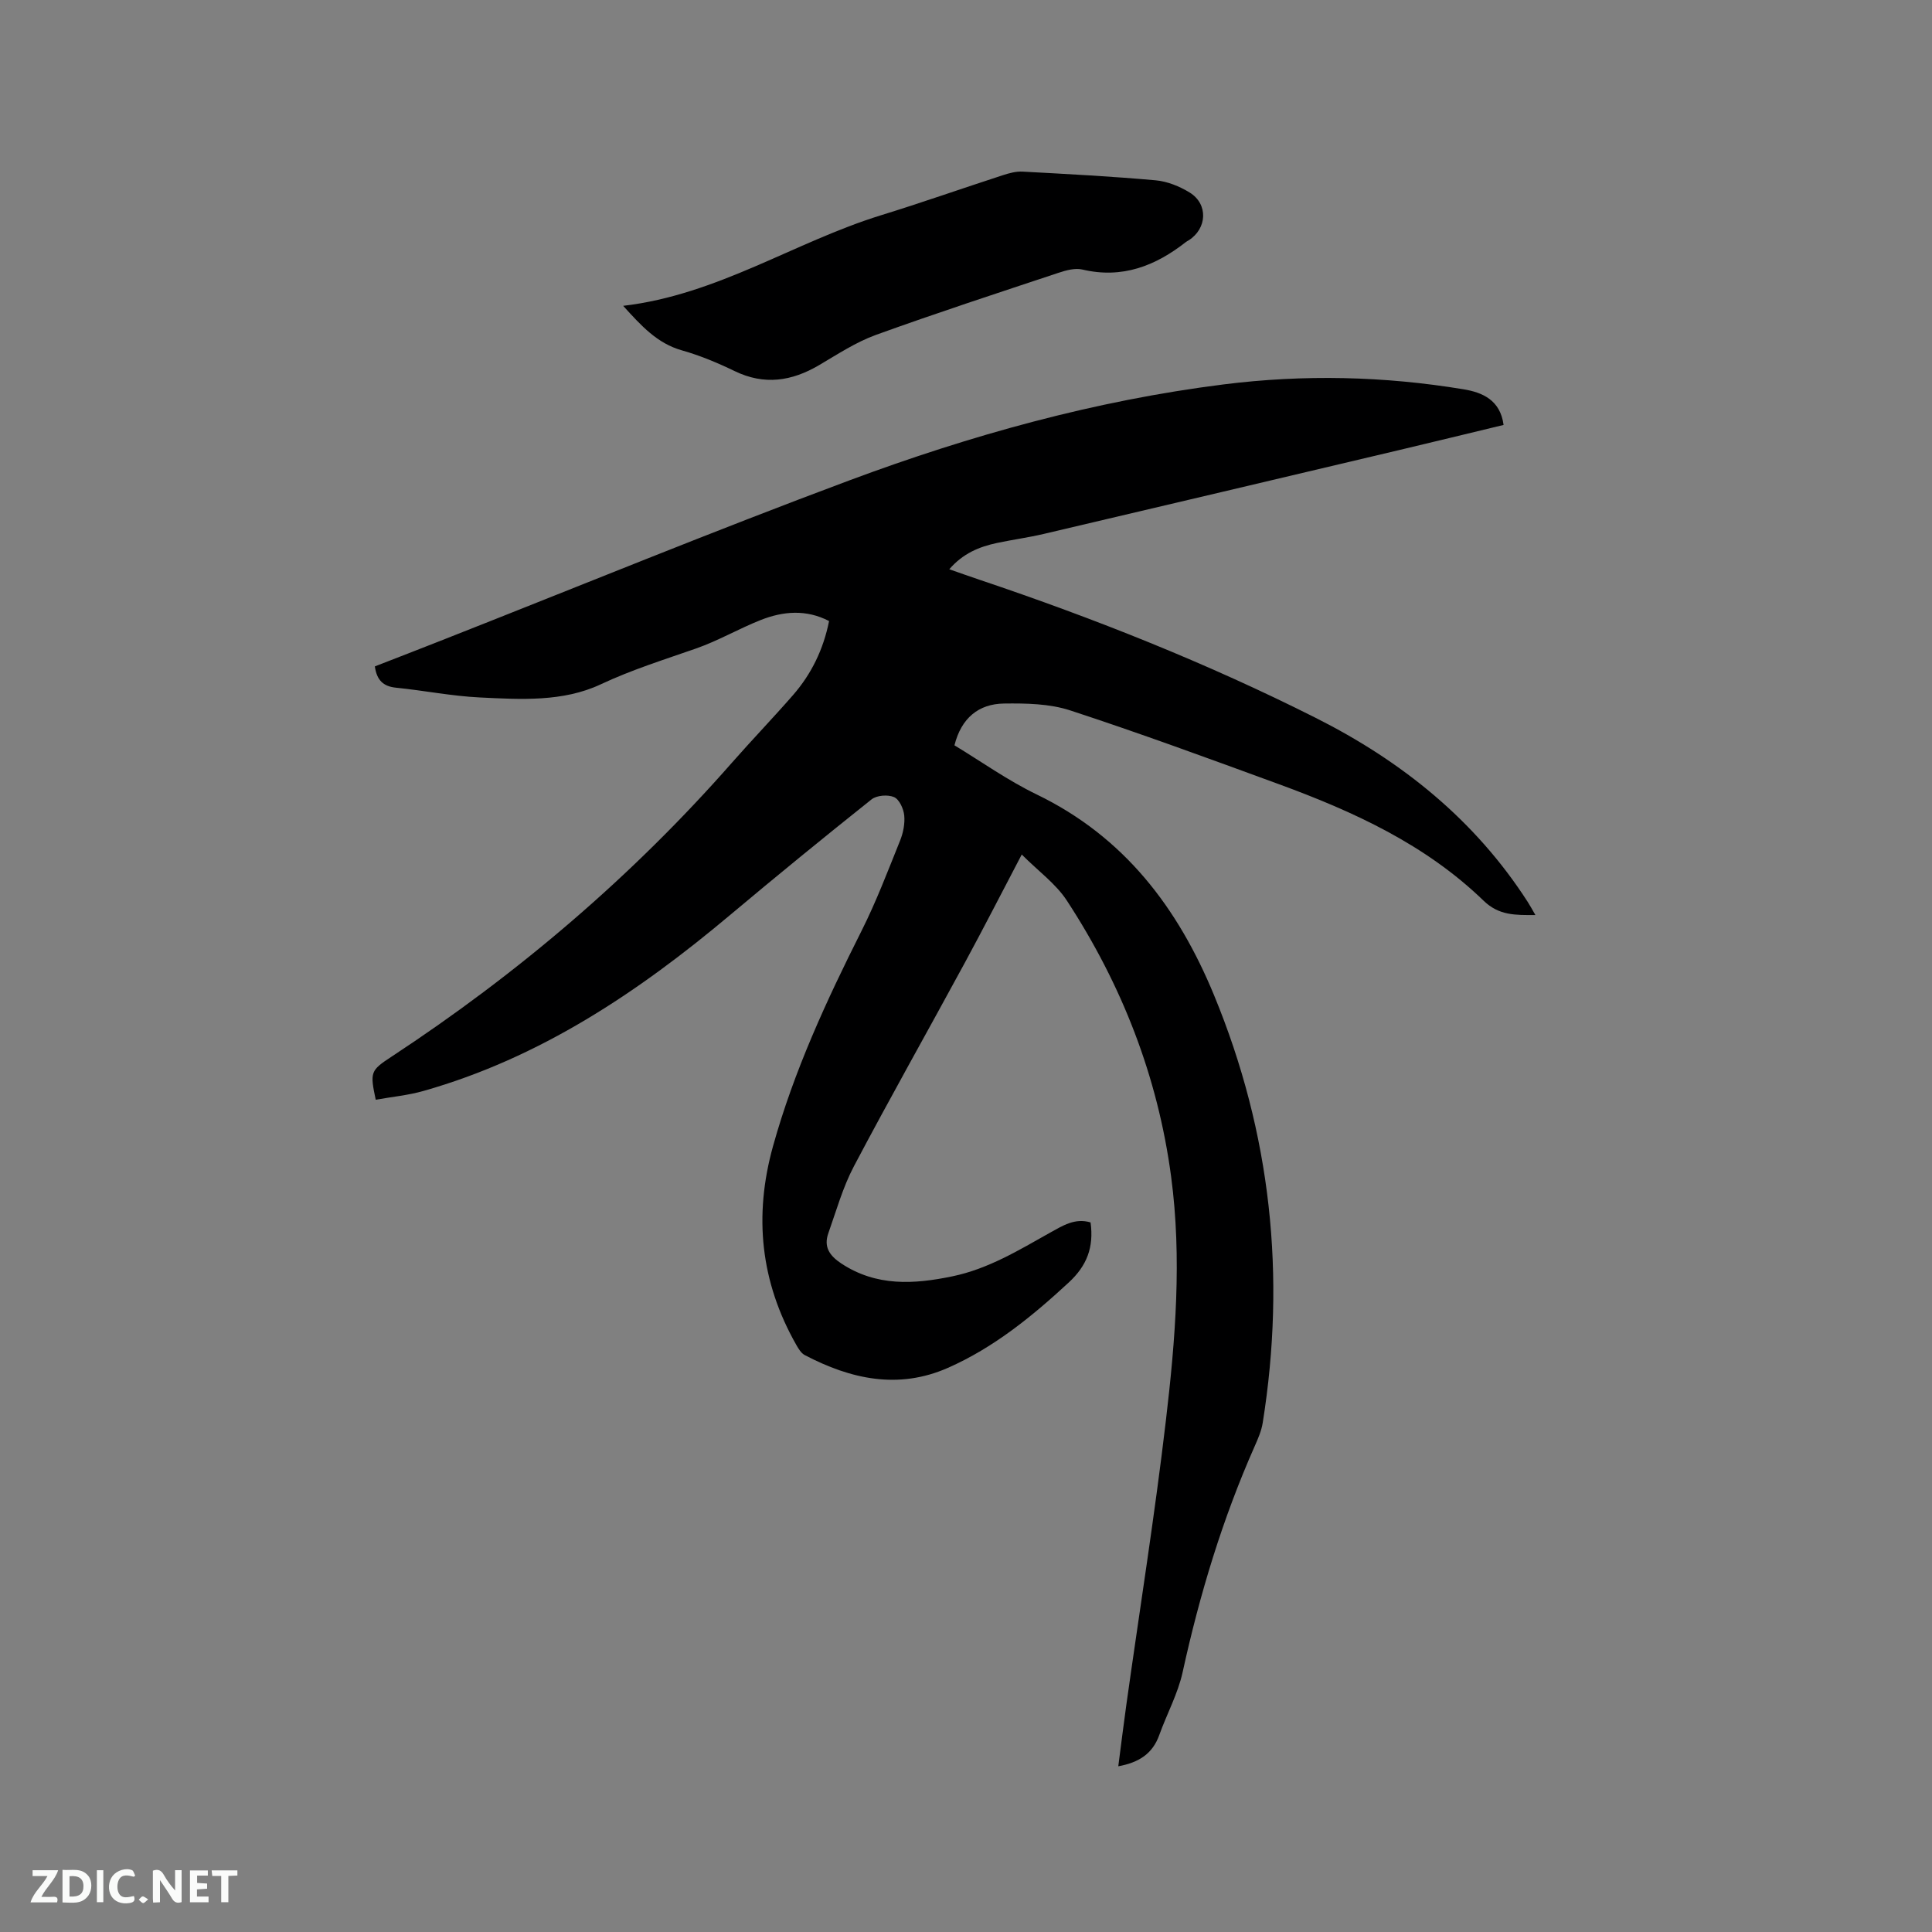 <svg enable-background="new 0 0 400 400" viewBox="0 0 400 400" xmlns="http://www.w3.org/2000/svg"><rect x="0" y="0" width="400" height="400" fill="#808080" stroke="none"/><path d="m225.79 253.09c.71 5.18-.78 8.97-4.5 12.42-7.6 7.03-15.54 13.51-25.06 17.7-10.27 4.52-20.12 2.32-29.61-2.65-.76-.4-1.32-1.34-1.77-2.14-7.4-13.02-8.82-26.67-4.81-41.1 4.34-15.61 11.08-30.17 18.32-44.57 3.04-6.04 5.45-12.4 7.98-18.68.66-1.63 1.04-3.55.87-5.26-.14-1.37-1.02-3.31-2.11-3.78-1.28-.55-3.58-.38-4.65.47-9.87 7.86-19.64 15.84-29.3 23.95-18.98 15.94-39.28 29.55-63.44 36.41-3.22.92-6.62 1.23-9.92 1.83-1.21-5.74-1.11-6.04 3.26-8.91 26.2-17.21 49.85-37.36 70.55-60.94 4.13-4.7 8.47-9.21 12.58-13.92 3.82-4.38 6.3-9.48 7.47-15.34-4.75-2.46-9.53-2.04-14.18-.2-4.52 1.79-8.77 4.28-13.35 5.88-6.64 2.32-13.31 4.4-19.74 7.42-7.84 3.68-16.59 3.13-25.06 2.72-5.79-.28-11.54-1.44-17.33-2.02-2.68-.27-3.99-1.59-4.38-4.41 4.65-1.81 9.37-3.63 14.08-5.49 28.07-11.05 55.98-22.52 84.24-33.05 25.04-9.32 50.77-16.49 77.39-19.84 16.6-2.09 33.2-1.72 49.7 1.01 3.87.64 7.6 2.2 8.28 7.38-7.28 1.75-14.44 3.5-21.61 5.2-24.52 5.8-49.05 11.6-73.58 17.36-3.19.75-6.45 1.19-9.67 1.87-3.68.78-7.07 2.16-9.9 5.45 2.24.78 4.25 1.5 6.28 2.18 23.82 8.01 47.13 17.28 69.57 28.58 17.79 8.95 32.98 21.12 43.9 38.1.5.77.93 1.58 1.6 2.73-4.13.01-7.52.13-10.72-2.96-12.05-11.67-26.99-18.5-42.49-24.17-14.31-5.24-28.63-10.5-43.11-15.24-4.28-1.4-9.13-1.48-13.71-1.42-5.26.07-8.84 3.02-10.25 8.65 5.55 3.36 11.03 7.27 17 10.16 18.14 8.77 29.27 23.45 36.76 41.61 11.79 28.58 14.92 58.08 10.06 88.51-.26 1.64-.96 3.25-1.64 4.79-6.68 15.06-11.41 30.71-14.93 46.79-.98 4.49-3.28 8.68-4.85 13.06-1.36 3.8-4.13 5.67-8.48 6.46.57-4.36 1.08-8.56 1.67-12.76 2.75-19.62 5.88-39.19 8.19-58.87 1.97-16.73 3.33-33.56 1.08-50.44-2.76-20.74-10.2-39.73-21.58-57.15-2.28-3.5-5.92-6.11-9.35-9.55-4.23 8.07-7.93 15.3-11.8 22.44-7.62 14.05-15.49 27.97-22.95 42.11-2.29 4.34-3.64 9.19-5.29 13.85-1 2.81.22 4.64 2.68 6.27 7.28 4.8 15.05 4.31 23 2.66 7.39-1.53 13.75-5.4 20.21-9.03 2.6-1.43 5.15-3.11 8.4-2.13z" fill="#000001"/><path d="m129.02 63.32c19.58-2.3 35.49-13.22 53.34-18.74 8.49-2.62 16.87-5.58 25.31-8.32 1.29-.42 2.7-.8 4.04-.73 9.19.5 18.38.98 27.55 1.8 2.43.22 4.97 1.25 7.06 2.54 3.87 2.39 3.61 7.47-.24 9.9-.18.11-.38.2-.54.33-6.32 4.96-13.2 7.65-21.42 5.71-1.52-.36-3.37.14-4.93.66-12.65 4.2-25.32 8.34-37.85 12.87-4.13 1.5-7.92 4-11.74 6.25-5.67 3.34-11.35 4.22-17.5 1.24-3.51-1.7-7.17-3.23-10.92-4.29-5.11-1.45-8.38-5.05-12.16-9.22z" fill="#000001"/><g fill="#fafbfa"><path d="m37.59 393.81c-.92.31-1.52.05-2-.78-.7-1.2-1.52-2.34-2.47-3.78v4.59c-.55.03-.95.05-1.41.07-.03-.37-.06-.64-.06-.91 0-1.91 0-3.81 0-5.7 1.13-.41 1.77-.03 2.29.91.62 1.11 1.38 2.14 2.31 3.19v-4.2h1.35v6.61z"/><path d="m12.94 393.88v-6.75c1.9.19 3.93-.54 5.37 1.29.8 1.01.78 2.88.03 3.97-1.37 1.97-3.4 1.51-5.4 1.49m1.45-1.22c2.04.12 2.92-.58 2.89-2.21-.03-1.51-.98-2.19-2.89-2z"/><path d="m11.81 393.87h-5.49c.68-2.18 2.47-3.48 3.51-5.45h-3.08v-1.21h5.29c-.71 2.13-2.44 3.48-3.47 5.51.86 0 1.63.04 2.39-.01.79-.05 1.14.21.85 1.16"/><path d="m39.33 393.86v-6.61h3.7v1.07h-2.22v1.52c.68.04 1.34.09 2.07.13v1.07c-.72.05-1.38.09-2.1.14v1.48h2.4v1.19h-3.85z"/><path d="m27.71 388.56c-1.15-.3-2.46-.61-3.1.64-.37.73-.41 1.93-.06 2.67.63 1.35 1.99.93 3.17.68.35.94-.01 1.32-.93 1.46-1.62.25-3.05-.27-3.76-1.48-.73-1.24-.6-3.03.31-4.17.88-1.11 2.71-1.7 4-1.16.32.13.44.74.65 1.12-.1.08-.19.16-.28.24"/><path d="m49.15 387.24v1.07c-.59.02-1.17.05-1.87.08v5.44h-1.48v-5.44h-1.85c-.05-.4-.08-.73-.13-1.15z"/><path d="m20.06 387.21h1.33v6.62h-1.33z"/><path d="m30.68 393.25c-.49.38-.8.79-1.05.76-.32-.05-.6-.45-.9-.7.26-.24.51-.64.8-.67.29-.04.62.3 1.15.61"/></g></svg>